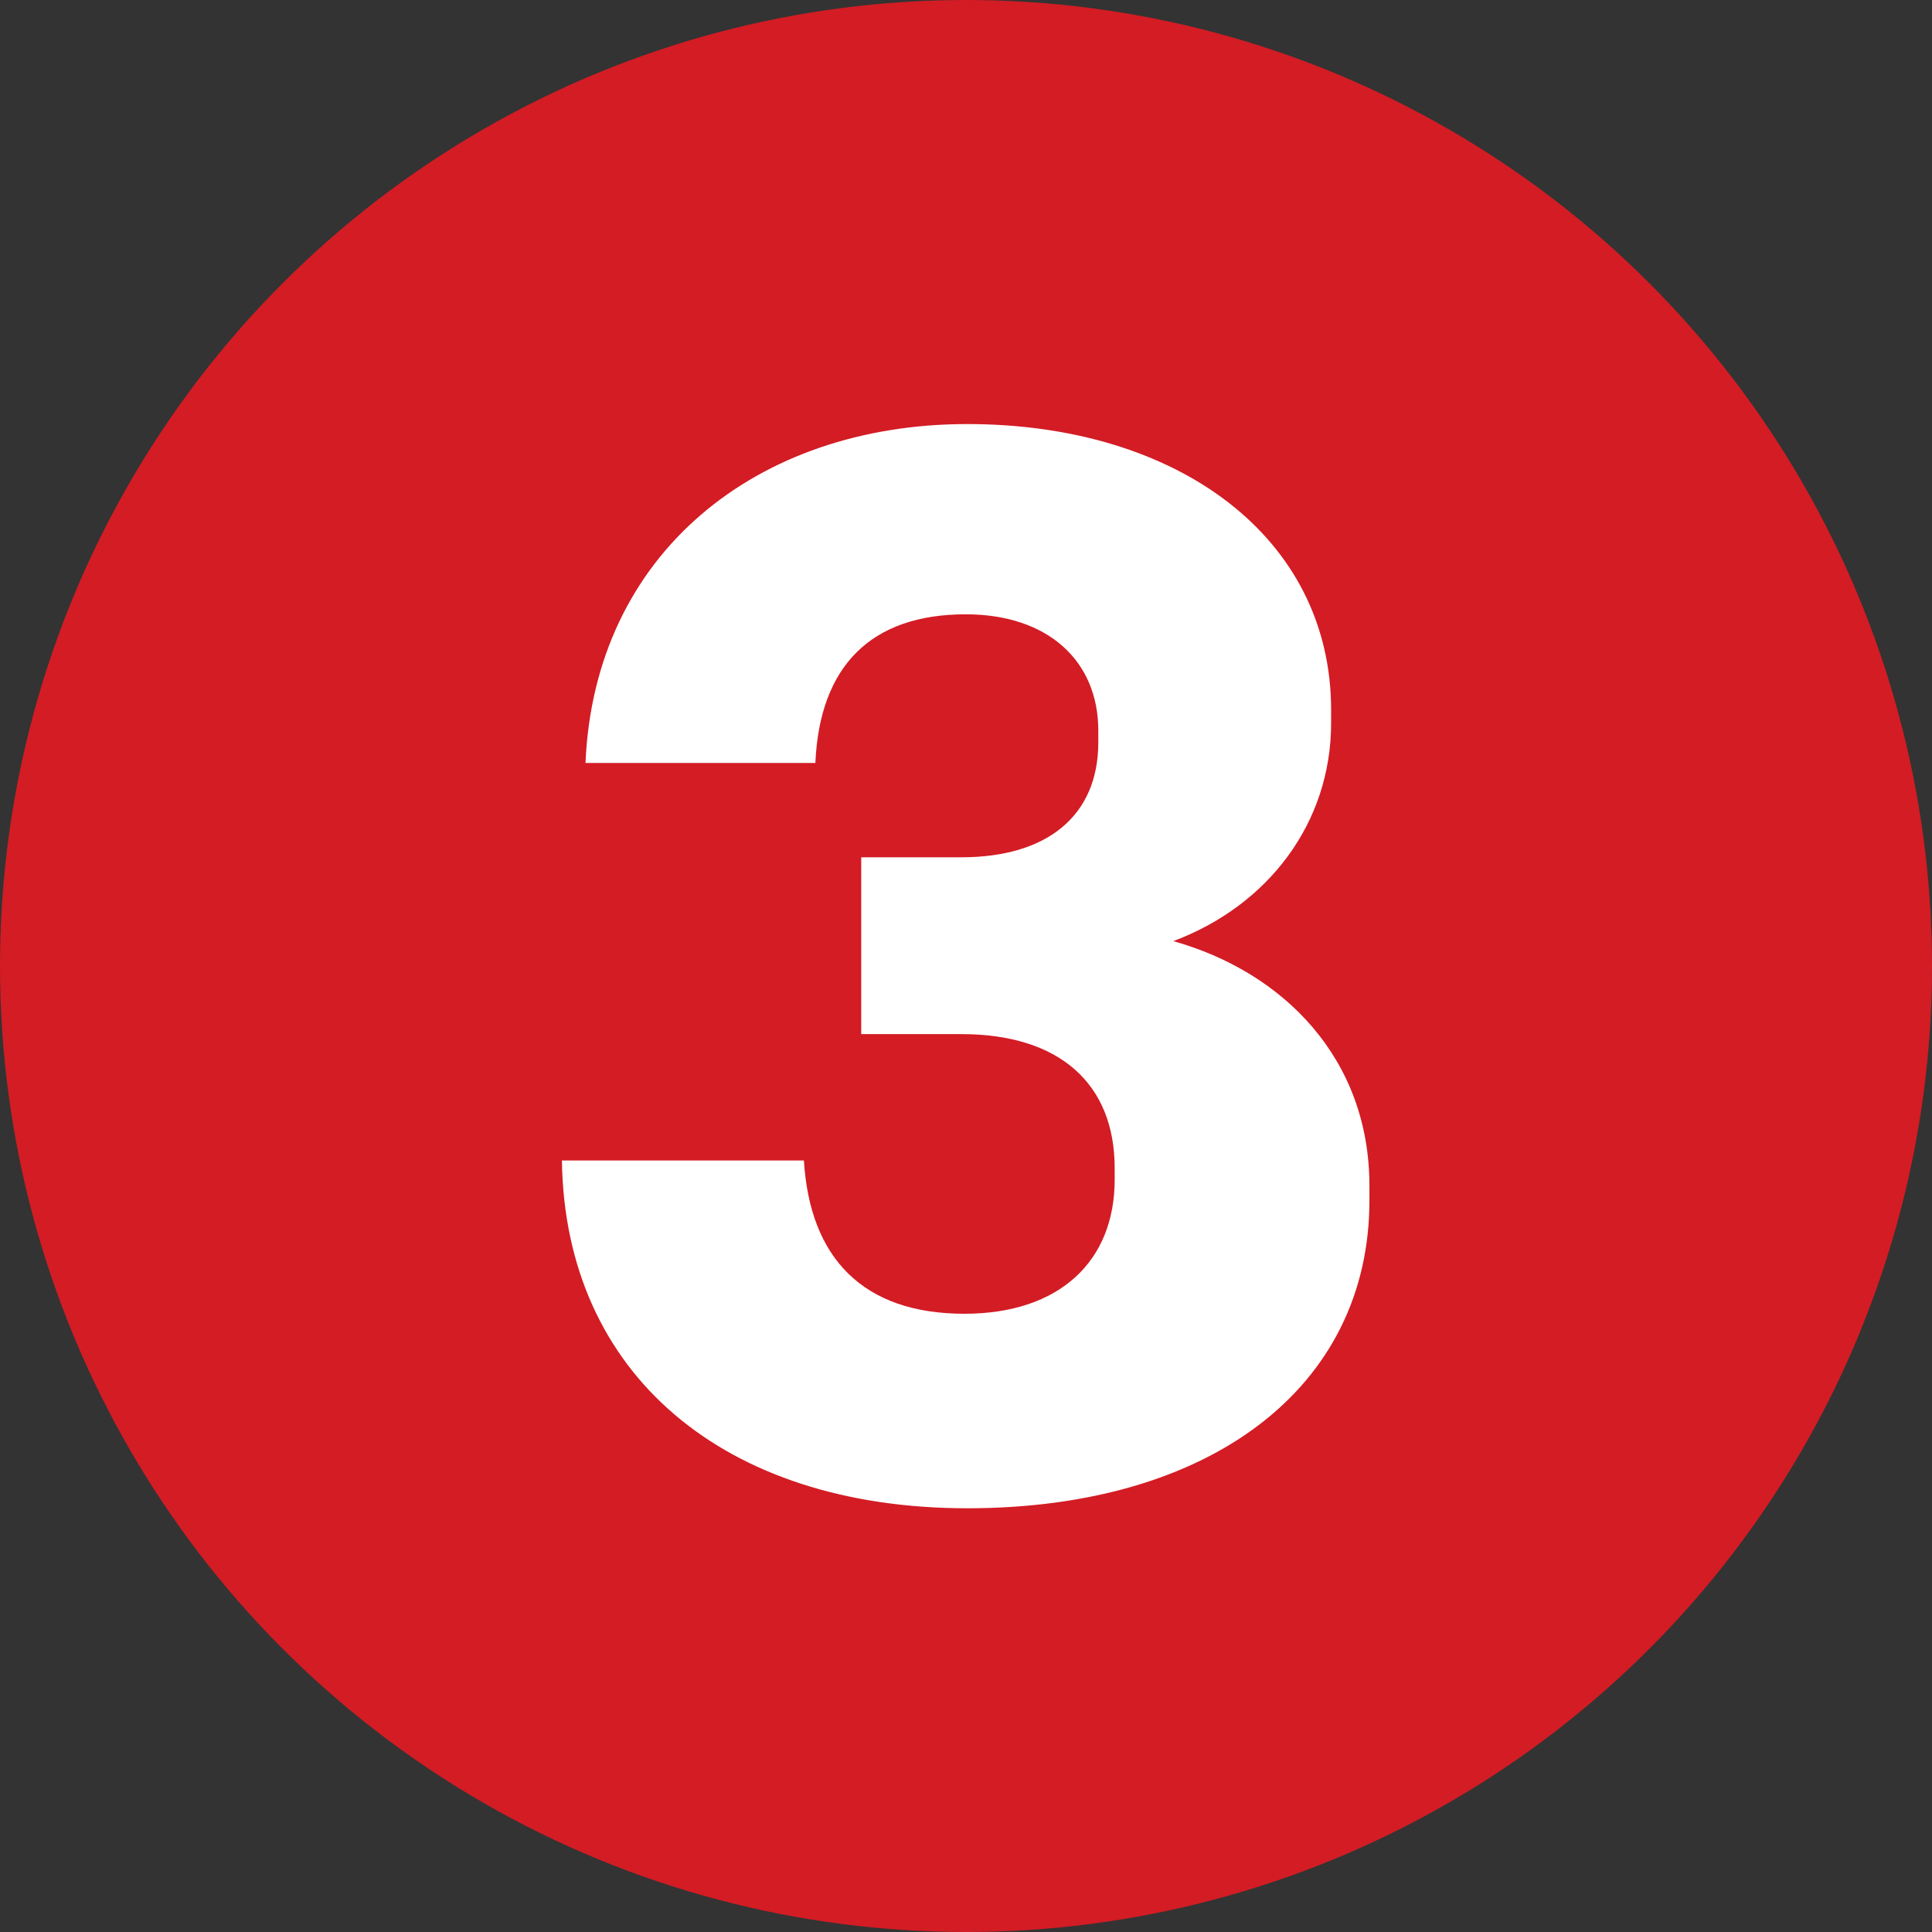 <svg xmlns="http://www.w3.org/2000/svg" id="Layer_1" data-name="Layer 1" width="59" height="59" viewBox="0 0 59 59"><rect x="0" y="0" width="59" height="59" fill="#333333" stroke="none"/><defs><style>      .cls-1 {        fill: #fff;      }      .cls-2 {        fill: #d31c24;      }    </style></defs><circle class="cls-2" cx="29.5" cy="29.5" r="29.5"></circle><path class="cls-1" d="m17.17,35.44h7.38c.18,2.97,1.8,4.68,4.9,4.68,2.92,0,4.59-1.62,4.59-4.09v-.36c0-2.56-1.67-4.09-4.68-4.09h-3.06v-5.4h3.06c2.61,0,4.18-1.26,4.18-3.51v-.36c0-2.12-1.53-3.55-4.05-3.55-2.88,0-4.46,1.57-4.59,4.54h-7.02c.27-6.39,5.22-10.35,11.66-10.35s11.11,3.47,11.11,8.73v.4c0,3.06-1.93,5.58-4.82,6.66,3.38.95,5.99,3.6,5.99,7.47v.45c0,5.71-4.86,9.4-12.28,9.4s-12.29-4.09-12.38-10.62Z"></path></svg>